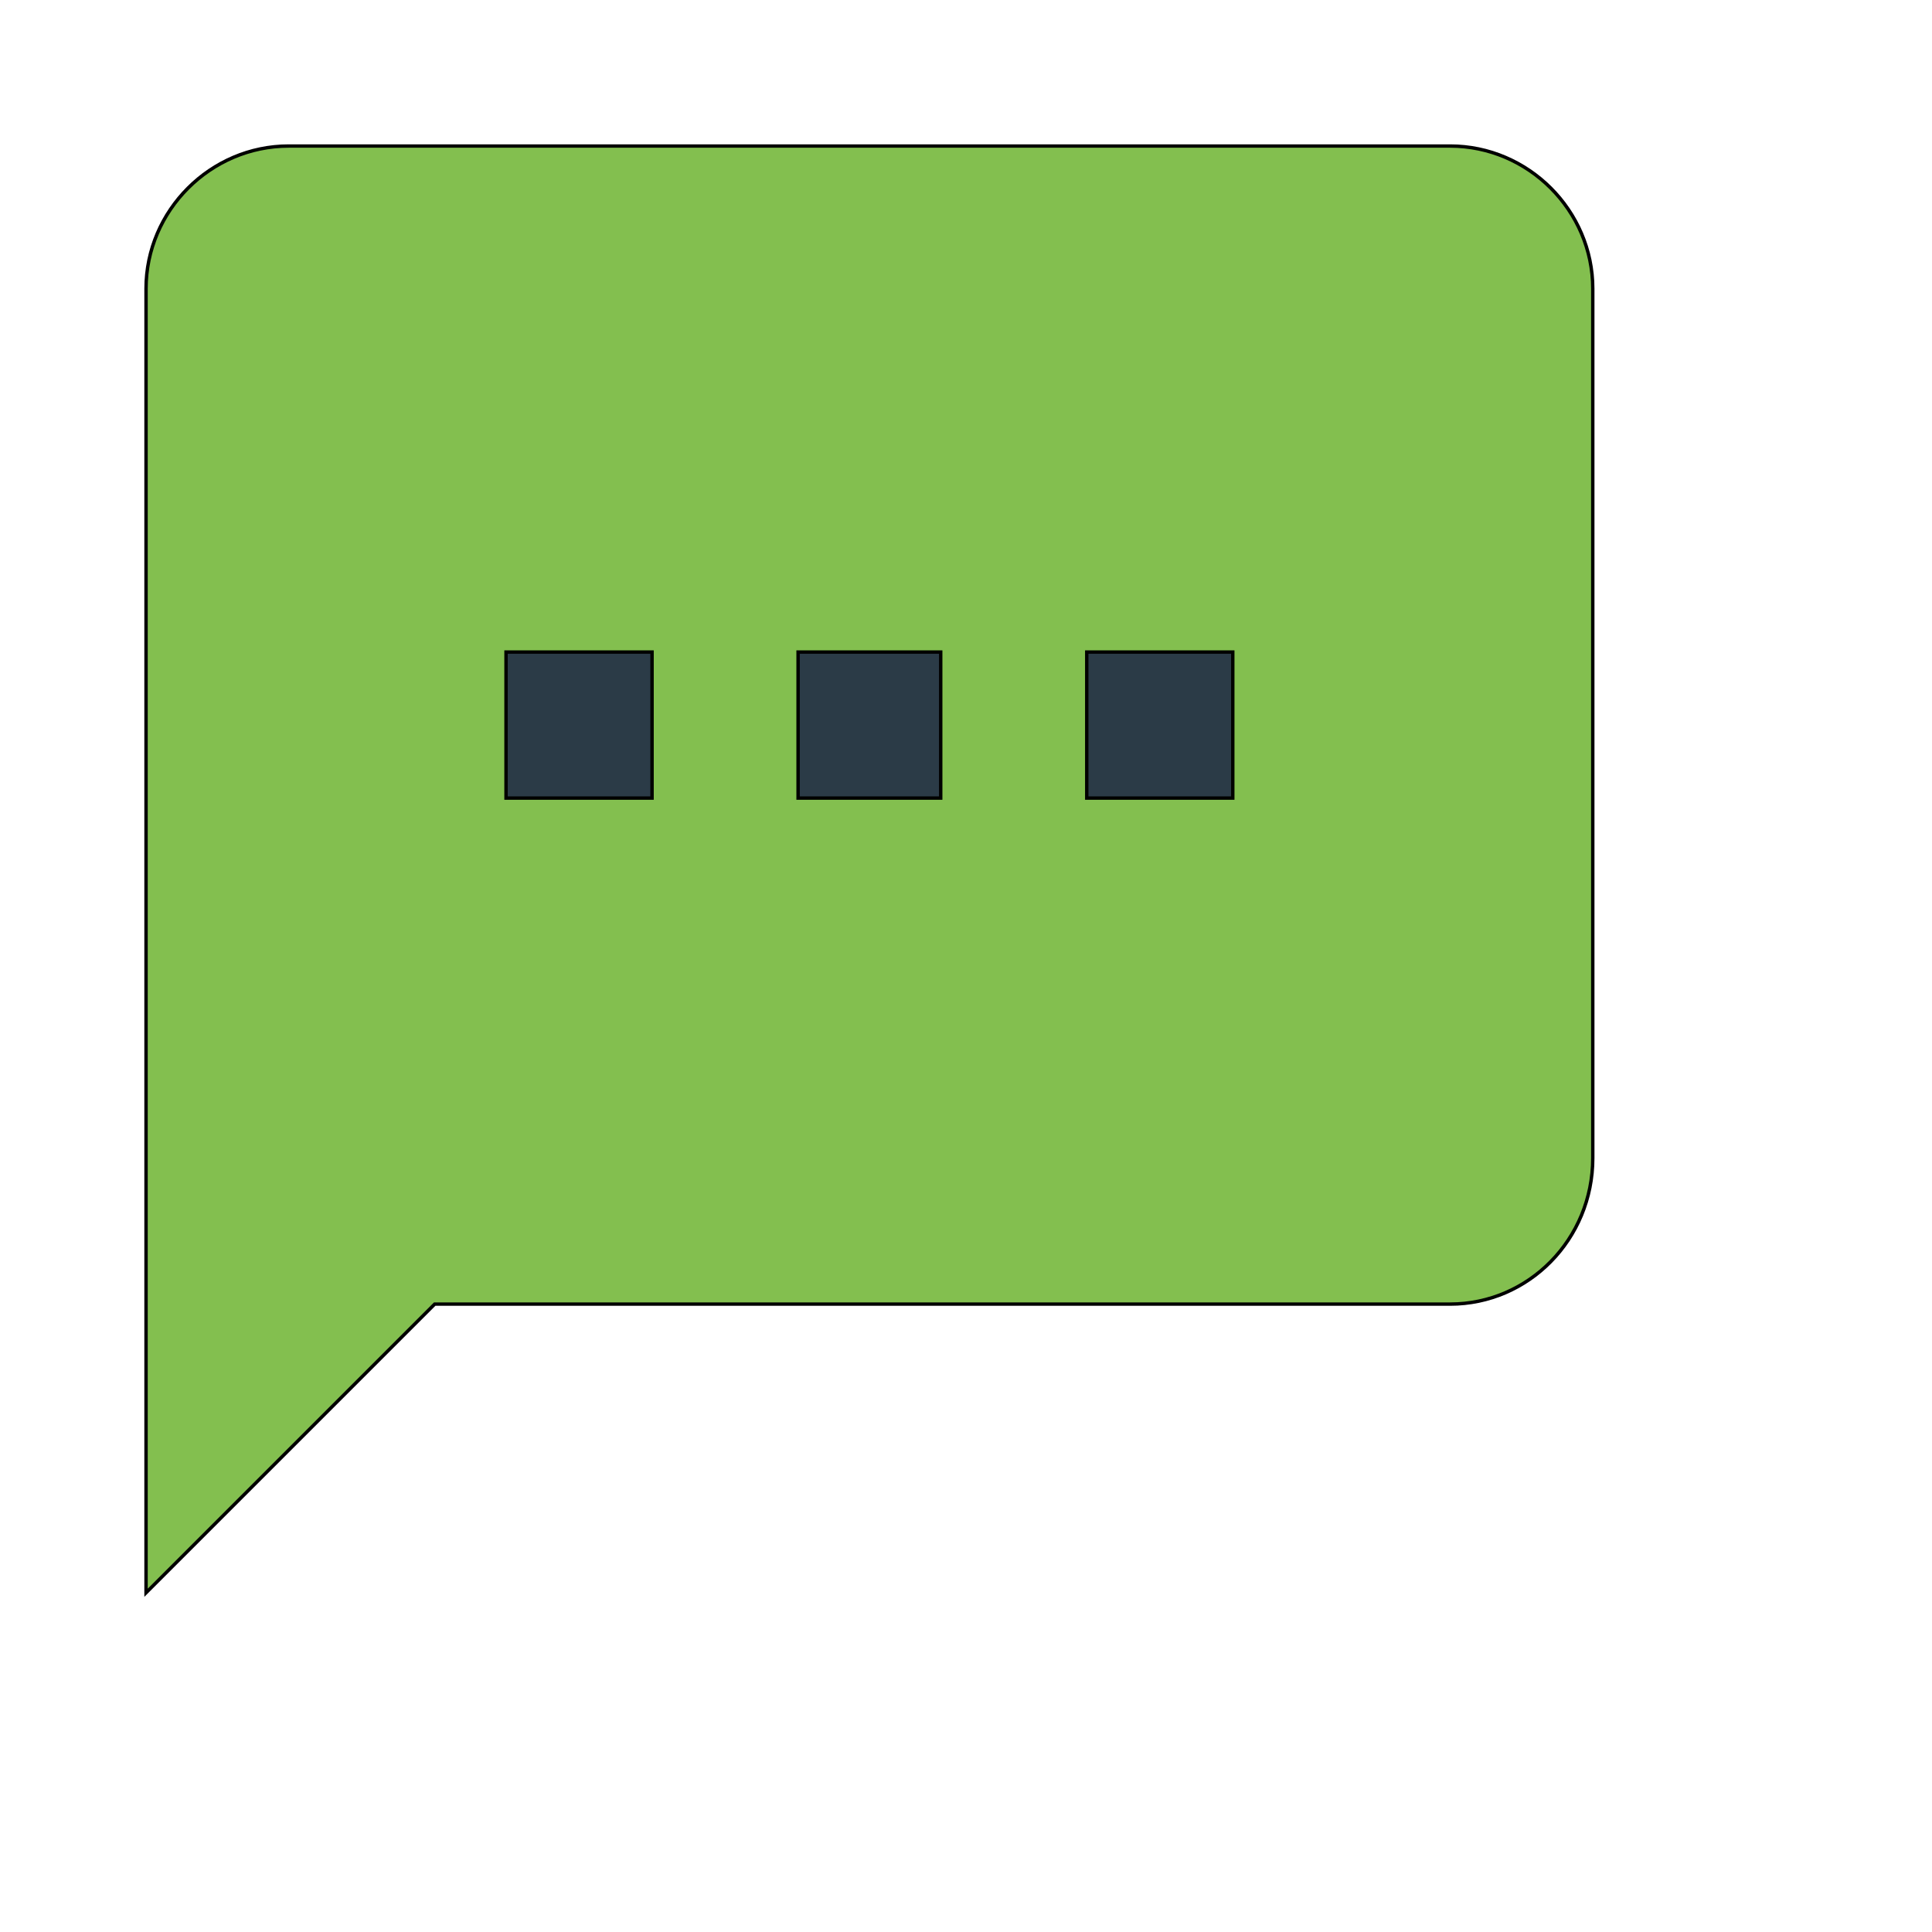 <svg id="th_wav_sms" width="100%" height="100%" xmlns="http://www.w3.org/2000/svg" version="1.1" xmlns:xlink="http://www.w3.org/1999/xlink" xmlns:svgjs="http://svgjs.com/svgjs" preserveAspectRatio="xMidYMin slice" data-uid="wav_sms" data-keyword="wav_sms" viewBox="0 0 512 512" transform="matrix(0.9,0,0,0.9,0,0)" data-colors="[&quot;#3aaa3a&quot;,&quot;#83bf4f&quot;,&quot;#3b933f&quot;,&quot;#3b933f&quot;,&quot;#2b3b47&quot;]"><defs id="SvgjsDefs19736" fill="#3aaa3a"></defs><path id="th_wav_sms_0" d="M427 43L85 43C62 43 43 62 43 85L43 469L128 384L427 384C450 384 469 365 469 341L469 85C469 62 450 43 427 43Z " fill-rule="evenodd" fill="#83bf4f" stroke-width="1" stroke="#000000"></path><path id="th_wav_sms_1" d="M192 235L149 235L149 192L192 192Z " fill-rule="evenodd" fill="#2b3b47" stroke-width="1" stroke="#000000"></path><path id="th_wav_sms_2" d="M277 235L235 235L235 192L277 192Z " fill-rule="evenodd" fill="#2b3b47" stroke-width="1" stroke="#000000"></path><path id="th_wav_sms_3" d="M363 235L320 235L320 192L363 192Z " fill-rule="evenodd" fill="#2b3b47" stroke-width="1" stroke="#000000"></path></svg>